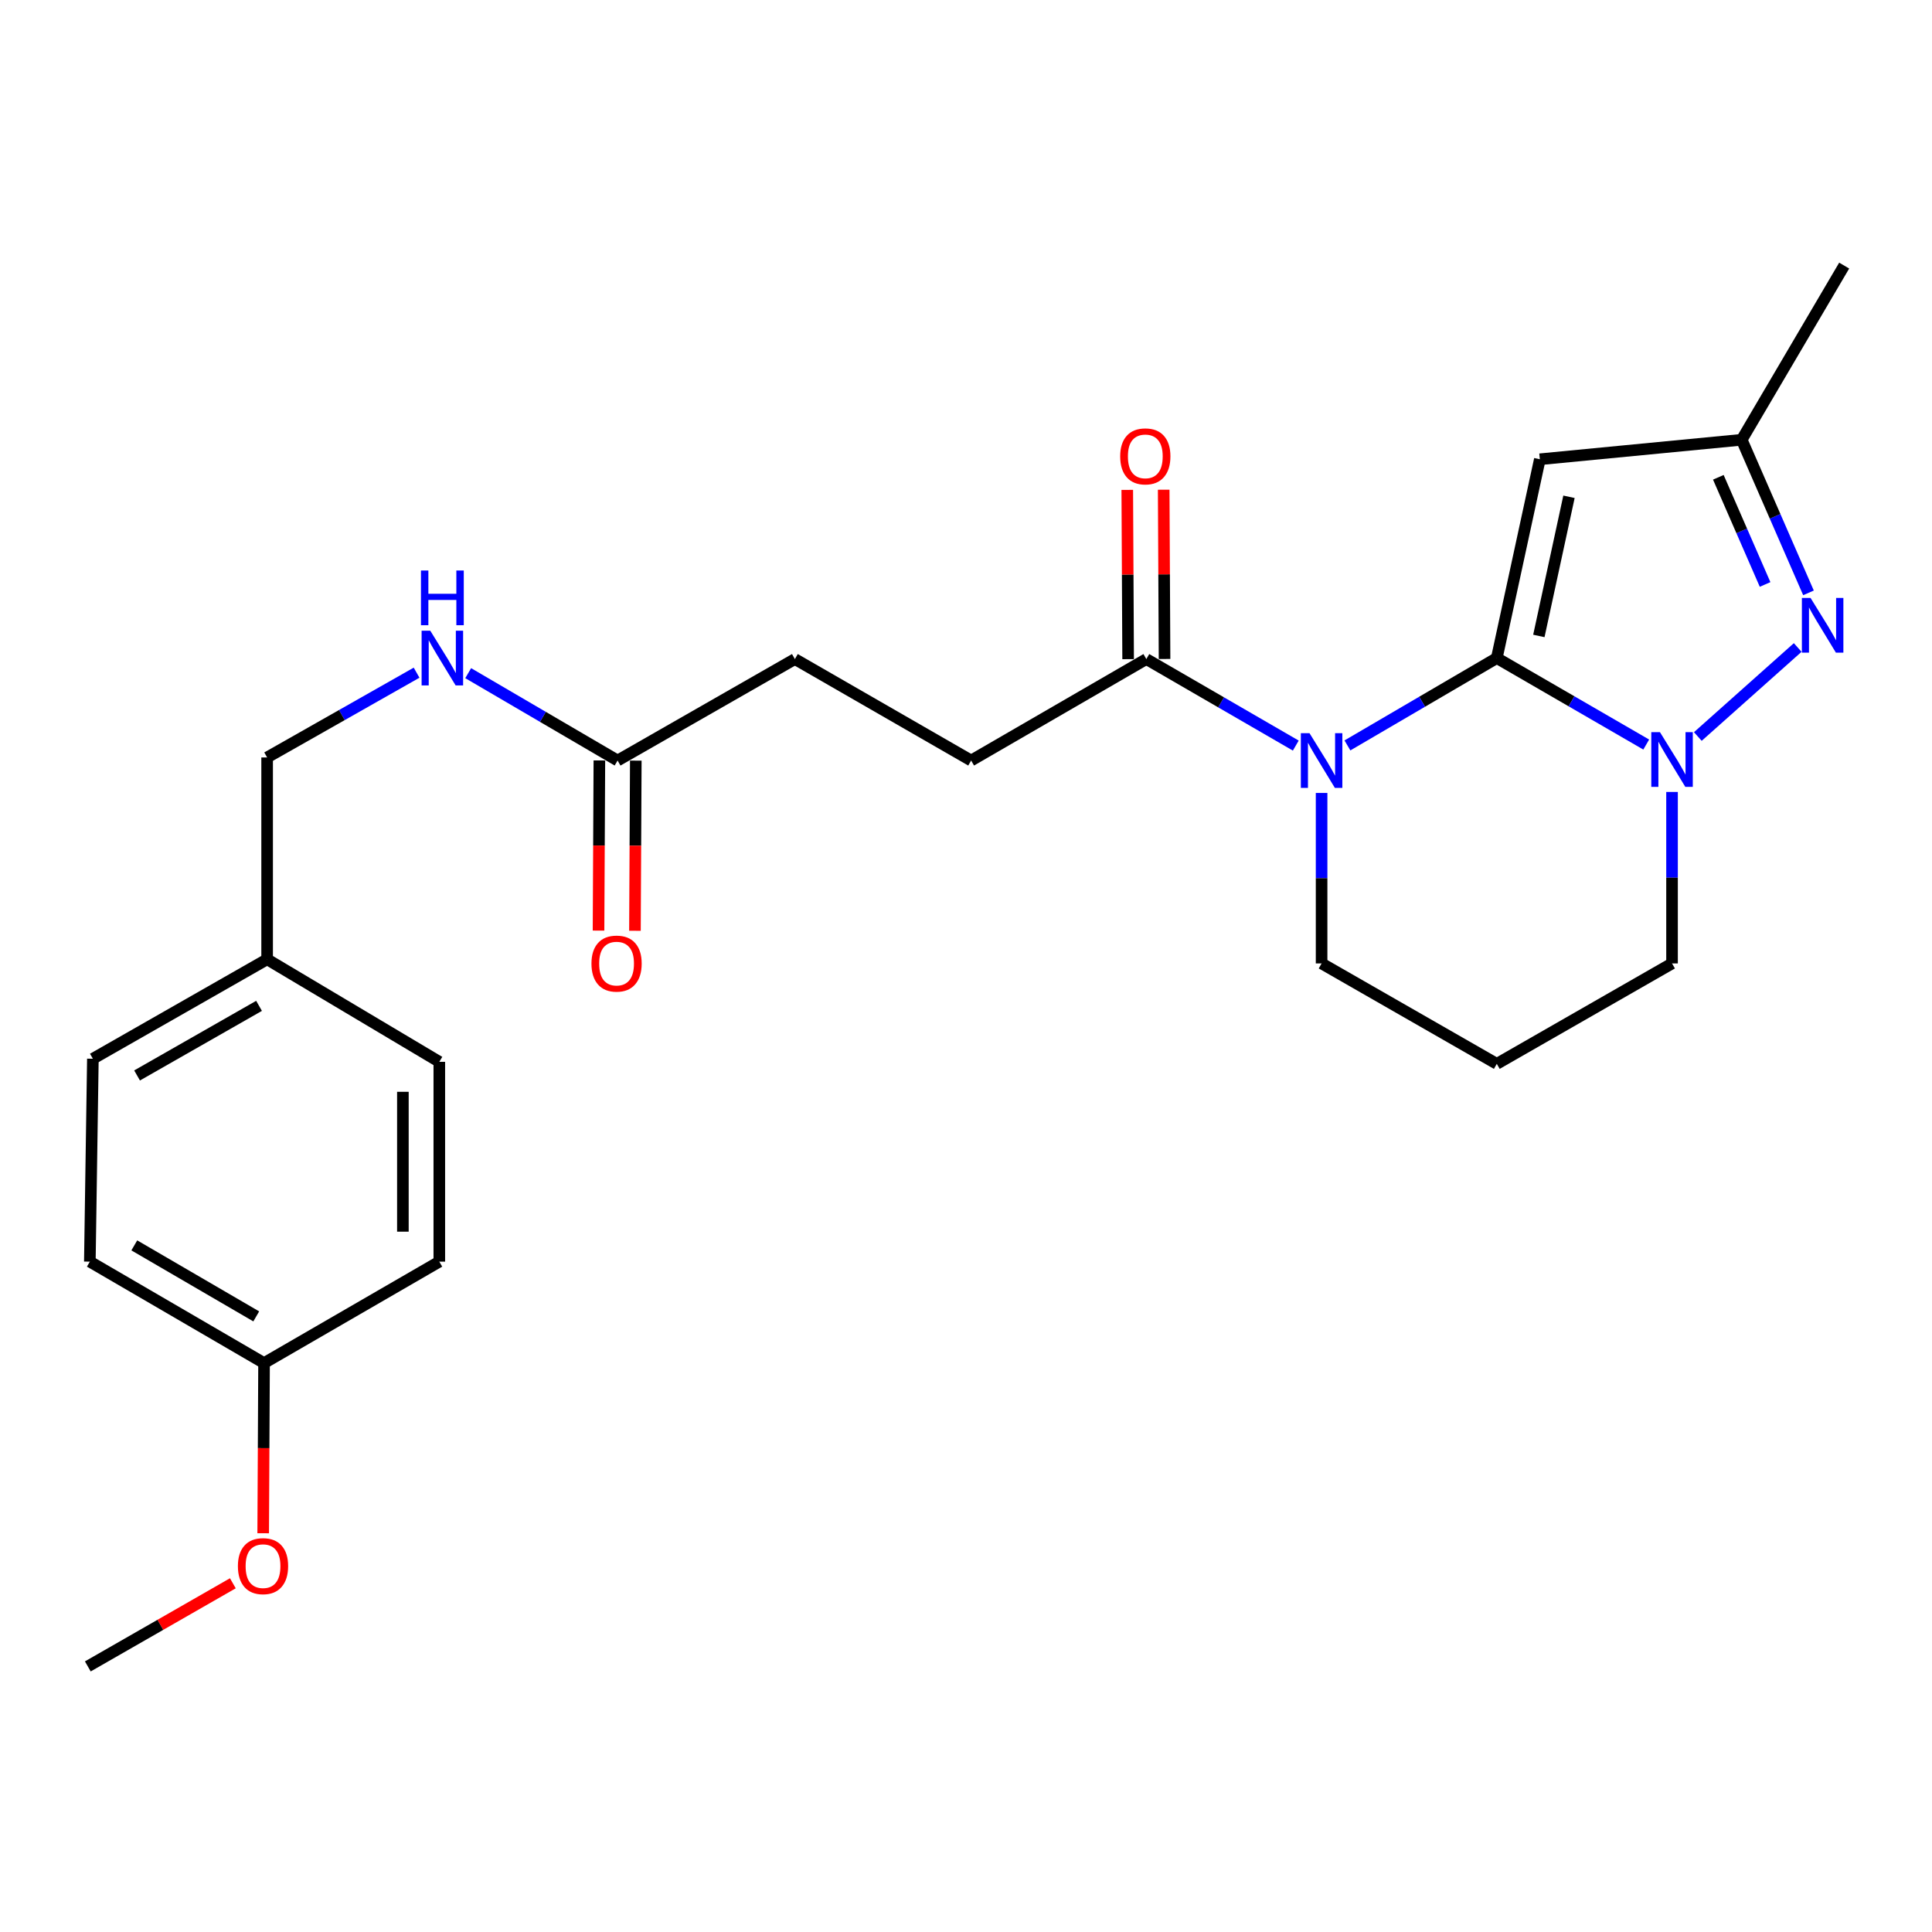 <?xml version='1.0' encoding='iso-8859-1'?>
<svg version='1.1' baseProfile='full'
              xmlns='http://www.w3.org/2000/svg'
                      xmlns:rdkit='http://www.rdkit.org/xml'
                      xmlns:xlink='http://www.w3.org/1999/xlink'
                  xml:space='preserve'
width='1000px' height='1000px' viewBox='0 0 1000 1000'>
<!-- END OF HEADER -->
<rect style='opacity:1.0;fill:#FFFFFF;stroke:none' width='1000' height='1000' x='0' y='0'> </rect>
<path class='bond-0' d='M 774.74,340.608 L 736.082,363.219' style='fill:none;fill-rule:evenodd;stroke:#000000;stroke-width:6px;stroke-linecap:butt;stroke-linejoin:miter;stroke-opacity:1' />
<path class='bond-0' d='M 736.082,363.219 L 697.424,385.83' style='fill:none;fill-rule:evenodd;stroke:#0000FF;stroke-width:6px;stroke-linecap:butt;stroke-linejoin:miter;stroke-opacity:1' />
<path class='bond-1' d='M 774.74,340.608 L 813.412,362.994' style='fill:none;fill-rule:evenodd;stroke:#000000;stroke-width:6px;stroke-linecap:butt;stroke-linejoin:miter;stroke-opacity:1' />
<path class='bond-1' d='M 813.412,362.994 L 852.084,385.38' style='fill:none;fill-rule:evenodd;stroke:#0000FF;stroke-width:6px;stroke-linecap:butt;stroke-linejoin:miter;stroke-opacity:1' />
<path class='bond-2' d='M 774.74,340.608 L 797.018,237.713' style='fill:none;fill-rule:evenodd;stroke:#000000;stroke-width:6px;stroke-linecap:butt;stroke-linejoin:miter;stroke-opacity:1' />
<path class='bond-2' d='M 796.508,329.164 L 812.103,257.137' style='fill:none;fill-rule:evenodd;stroke:#000000;stroke-width:6px;stroke-linecap:butt;stroke-linejoin:miter;stroke-opacity:1' />
<path class='bond-4' d='M 670.697,385.914 L 632.02,363.523' style='fill:none;fill-rule:evenodd;stroke:#0000FF;stroke-width:6px;stroke-linecap:butt;stroke-linejoin:miter;stroke-opacity:1' />
<path class='bond-4' d='M 632.02,363.523 L 593.343,341.132' style='fill:none;fill-rule:evenodd;stroke:#000000;stroke-width:6px;stroke-linecap:butt;stroke-linejoin:miter;stroke-opacity:1' />
<path class='bond-11' d='M 684.057,410.434 L 684.057,454.552' style='fill:none;fill-rule:evenodd;stroke:#0000FF;stroke-width:6px;stroke-linecap:butt;stroke-linejoin:miter;stroke-opacity:1' />
<path class='bond-11' d='M 684.057,454.552 L 684.057,498.67' style='fill:none;fill-rule:evenodd;stroke:#000000;stroke-width:6px;stroke-linecap:butt;stroke-linejoin:miter;stroke-opacity:1' />
<path class='bond-3' d='M 878.794,381.215 L 930.488,335.141' style='fill:none;fill-rule:evenodd;stroke:#0000FF;stroke-width:6px;stroke-linecap:butt;stroke-linejoin:miter;stroke-opacity:1' />
<path class='bond-12' d='M 865.444,409.913 L 865.444,454.291' style='fill:none;fill-rule:evenodd;stroke:#0000FF;stroke-width:6px;stroke-linecap:butt;stroke-linejoin:miter;stroke-opacity:1' />
<path class='bond-12' d='M 865.444,454.291 L 865.444,498.67' style='fill:none;fill-rule:evenodd;stroke:#000000;stroke-width:6px;stroke-linecap:butt;stroke-linejoin:miter;stroke-opacity:1' />
<path class='bond-5' d='M 797.018,237.713 L 901.506,227.627' style='fill:none;fill-rule:evenodd;stroke:#000000;stroke-width:6px;stroke-linecap:butt;stroke-linejoin:miter;stroke-opacity:1' />
<path class='bond-25' d='M 936.071,306.862 L 918.788,267.244' style='fill:none;fill-rule:evenodd;stroke:#0000FF;stroke-width:6px;stroke-linecap:butt;stroke-linejoin:miter;stroke-opacity:1' />
<path class='bond-25' d='M 918.788,267.244 L 901.506,227.627' style='fill:none;fill-rule:evenodd;stroke:#000000;stroke-width:6px;stroke-linecap:butt;stroke-linejoin:miter;stroke-opacity:1' />
<path class='bond-25' d='M 913.606,302.515 L 901.508,274.783' style='fill:none;fill-rule:evenodd;stroke:#0000FF;stroke-width:6px;stroke-linecap:butt;stroke-linejoin:miter;stroke-opacity:1' />
<path class='bond-25' d='M 901.508,274.783 L 889.41,247.05' style='fill:none;fill-rule:evenodd;stroke:#000000;stroke-width:6px;stroke-linecap:butt;stroke-linejoin:miter;stroke-opacity:1' />
<path class='bond-8' d='M 602.77,341.084 L 602.547,297.276' style='fill:none;fill-rule:evenodd;stroke:#000000;stroke-width:6px;stroke-linecap:butt;stroke-linejoin:miter;stroke-opacity:1' />
<path class='bond-8' d='M 602.547,297.276 L 602.324,253.469' style='fill:none;fill-rule:evenodd;stroke:#FF0000;stroke-width:6px;stroke-linecap:butt;stroke-linejoin:miter;stroke-opacity:1' />
<path class='bond-8' d='M 583.917,341.18 L 583.694,297.372' style='fill:none;fill-rule:evenodd;stroke:#000000;stroke-width:6px;stroke-linecap:butt;stroke-linejoin:miter;stroke-opacity:1' />
<path class='bond-8' d='M 583.694,297.372 L 583.471,253.565' style='fill:none;fill-rule:evenodd;stroke:#FF0000;stroke-width:6px;stroke-linecap:butt;stroke-linejoin:miter;stroke-opacity:1' />
<path class='bond-9' d='M 593.343,341.132 L 502.66,393.648' style='fill:none;fill-rule:evenodd;stroke:#000000;stroke-width:6px;stroke-linecap:butt;stroke-linejoin:miter;stroke-opacity:1' />
<path class='bond-23' d='M 901.506,227.627 L 954.545,137.468' style='fill:none;fill-rule:evenodd;stroke:#000000;stroke-width:6px;stroke-linecap:butt;stroke-linejoin:miter;stroke-opacity:1' />
<path class='bond-6' d='M 319.661,393.648 L 411.433,341.132' style='fill:none;fill-rule:evenodd;stroke:#000000;stroke-width:6px;stroke-linecap:butt;stroke-linejoin:miter;stroke-opacity:1' />
<path class='bond-7' d='M 319.661,393.648 L 280.997,371.037' style='fill:none;fill-rule:evenodd;stroke:#000000;stroke-width:6px;stroke-linecap:butt;stroke-linejoin:miter;stroke-opacity:1' />
<path class='bond-7' d='M 280.997,371.037 L 242.334,348.426' style='fill:none;fill-rule:evenodd;stroke:#0000FF;stroke-width:6px;stroke-linecap:butt;stroke-linejoin:miter;stroke-opacity:1' />
<path class='bond-10' d='M 310.234,393.601 L 310.015,437.639' style='fill:none;fill-rule:evenodd;stroke:#000000;stroke-width:6px;stroke-linecap:butt;stroke-linejoin:miter;stroke-opacity:1' />
<path class='bond-10' d='M 310.015,437.639 L 309.795,481.677' style='fill:none;fill-rule:evenodd;stroke:#FF0000;stroke-width:6px;stroke-linecap:butt;stroke-linejoin:miter;stroke-opacity:1' />
<path class='bond-10' d='M 329.087,393.695 L 328.868,437.733' style='fill:none;fill-rule:evenodd;stroke:#000000;stroke-width:6px;stroke-linecap:butt;stroke-linejoin:miter;stroke-opacity:1' />
<path class='bond-10' d='M 328.868,437.733 L 328.648,481.771' style='fill:none;fill-rule:evenodd;stroke:#FF0000;stroke-width:6px;stroke-linecap:butt;stroke-linejoin:miter;stroke-opacity:1' />
<path class='bond-15' d='M 215.62,348.179 L 176.942,370.118' style='fill:none;fill-rule:evenodd;stroke:#0000FF;stroke-width:6px;stroke-linecap:butt;stroke-linejoin:miter;stroke-opacity:1' />
<path class='bond-15' d='M 176.942,370.118 L 138.264,392.056' style='fill:none;fill-rule:evenodd;stroke:#000000;stroke-width:6px;stroke-linecap:butt;stroke-linejoin:miter;stroke-opacity:1' />
<path class='bond-13' d='M 502.66,393.648 L 411.433,341.132' style='fill:none;fill-rule:evenodd;stroke:#000000;stroke-width:6px;stroke-linecap:butt;stroke-linejoin:miter;stroke-opacity:1' />
<path class='bond-26' d='M 684.057,498.67 L 774.74,550.652' style='fill:none;fill-rule:evenodd;stroke:#000000;stroke-width:6px;stroke-linecap:butt;stroke-linejoin:miter;stroke-opacity:1' />
<path class='bond-14' d='M 865.444,498.67 L 774.74,550.652' style='fill:none;fill-rule:evenodd;stroke:#000000;stroke-width:6px;stroke-linecap:butt;stroke-linejoin:miter;stroke-opacity:1' />
<path class='bond-16' d='M 138.264,392.056 L 138.264,496.533' style='fill:none;fill-rule:evenodd;stroke:#000000;stroke-width:6px;stroke-linecap:butt;stroke-linejoin:miter;stroke-opacity:1' />
<path class='bond-18' d='M 138.264,496.533 L 227.386,549.604' style='fill:none;fill-rule:evenodd;stroke:#000000;stroke-width:6px;stroke-linecap:butt;stroke-linejoin:miter;stroke-opacity:1' />
<path class='bond-19' d='M 138.264,496.533 L 48.073,548.002' style='fill:none;fill-rule:evenodd;stroke:#000000;stroke-width:6px;stroke-linecap:butt;stroke-linejoin:miter;stroke-opacity:1' />
<path class='bond-19' d='M 134.079,520.628 L 70.946,556.656' style='fill:none;fill-rule:evenodd;stroke:#000000;stroke-width:6px;stroke-linecap:butt;stroke-linejoin:miter;stroke-opacity:1' />
<path class='bond-17' d='M 136.672,705.529 L 46.502,653.023' style='fill:none;fill-rule:evenodd;stroke:#000000;stroke-width:6px;stroke-linecap:butt;stroke-linejoin:miter;stroke-opacity:1' />
<path class='bond-17' d='M 132.633,681.361 L 69.514,644.607' style='fill:none;fill-rule:evenodd;stroke:#000000;stroke-width:6px;stroke-linecap:butt;stroke-linejoin:miter;stroke-opacity:1' />
<path class='bond-22' d='M 136.672,705.529 L 136.448,749.567' style='fill:none;fill-rule:evenodd;stroke:#000000;stroke-width:6px;stroke-linecap:butt;stroke-linejoin:miter;stroke-opacity:1' />
<path class='bond-22' d='M 136.448,749.567 L 136.224,793.605' style='fill:none;fill-rule:evenodd;stroke:#FF0000;stroke-width:6px;stroke-linecap:butt;stroke-linejoin:miter;stroke-opacity:1' />
<path class='bond-27' d='M 136.672,705.529 L 227.386,653.023' style='fill:none;fill-rule:evenodd;stroke:#000000;stroke-width:6px;stroke-linecap:butt;stroke-linejoin:miter;stroke-opacity:1' />
<path class='bond-21' d='M 227.386,549.604 L 227.386,653.023' style='fill:none;fill-rule:evenodd;stroke:#000000;stroke-width:6px;stroke-linecap:butt;stroke-linejoin:miter;stroke-opacity:1' />
<path class='bond-21' d='M 208.533,565.117 L 208.533,637.511' style='fill:none;fill-rule:evenodd;stroke:#000000;stroke-width:6px;stroke-linecap:butt;stroke-linejoin:miter;stroke-opacity:1' />
<path class='bond-20' d='M 48.073,548.002 L 46.502,653.023' style='fill:none;fill-rule:evenodd;stroke:#000000;stroke-width:6px;stroke-linecap:butt;stroke-linejoin:miter;stroke-opacity:1' />
<path class='bond-24' d='M 120.524,819.5 L 82.989,841.016' style='fill:none;fill-rule:evenodd;stroke:#FF0000;stroke-width:6px;stroke-linecap:butt;stroke-linejoin:miter;stroke-opacity:1' />
<path class='bond-24' d='M 82.989,841.016 L 45.455,862.532' style='fill:none;fill-rule:evenodd;stroke:#000000;stroke-width:6px;stroke-linecap:butt;stroke-linejoin:miter;stroke-opacity:1' />
<path  class='atom-1' d='M 677.797 379.488
L 687.077 394.488
Q 687.997 395.968, 689.477 398.648
Q 690.957 401.328, 691.037 401.488
L 691.037 379.488
L 694.797 379.488
L 694.797 407.808
L 690.917 407.808
L 680.957 391.408
Q 679.797 389.488, 678.557 387.288
Q 677.357 385.088, 676.997 384.408
L 676.997 407.808
L 673.317 407.808
L 673.317 379.488
L 677.797 379.488
' fill='#0000FF'/>
<path  class='atom-2' d='M 859.184 378.954
L 868.464 393.954
Q 869.384 395.434, 870.864 398.114
Q 872.344 400.794, 872.424 400.954
L 872.424 378.954
L 876.184 378.954
L 876.184 407.274
L 872.304 407.274
L 862.344 390.874
Q 861.184 388.954, 859.944 386.754
Q 858.744 384.554, 858.384 383.874
L 858.384 407.274
L 854.704 407.274
L 854.704 378.954
L 859.184 378.954
' fill='#0000FF'/>
<path  class='atom-4' d='M 937.131 309.481
L 946.411 324.481
Q 947.331 325.961, 948.811 328.641
Q 950.291 331.321, 950.371 331.481
L 950.371 309.481
L 954.131 309.481
L 954.131 337.801
L 950.251 337.801
L 940.291 321.401
Q 939.131 319.481, 937.891 317.281
Q 936.691 315.081, 936.331 314.401
L 936.331 337.801
L 932.651 337.801
L 932.651 309.481
L 937.131 309.481
' fill='#0000FF'/>
<path  class='atom-8' d='M 222.707 326.448
L 231.987 341.448
Q 232.907 342.928, 234.387 345.608
Q 235.867 348.288, 235.947 348.448
L 235.947 326.448
L 239.707 326.448
L 239.707 354.768
L 235.827 354.768
L 225.867 338.368
Q 224.707 336.448, 223.467 334.248
Q 222.267 332.048, 221.907 331.368
L 221.907 354.768
L 218.227 354.768
L 218.227 326.448
L 222.707 326.448
' fill='#0000FF'/>
<path  class='atom-8' d='M 217.887 295.296
L 221.727 295.296
L 221.727 307.336
L 236.207 307.336
L 236.207 295.296
L 240.047 295.296
L 240.047 323.616
L 236.207 323.616
L 236.207 310.536
L 221.727 310.536
L 221.727 323.616
L 217.887 323.616
L 217.887 295.296
' fill='#0000FF'/>
<path  class='atom-9' d='M 579.809 236.212
Q 579.809 229.412, 583.169 225.612
Q 586.529 221.812, 592.809 221.812
Q 599.089 221.812, 602.449 225.612
Q 605.809 229.412, 605.809 236.212
Q 605.809 243.092, 602.409 247.012
Q 599.009 250.892, 592.809 250.892
Q 586.569 250.892, 583.169 247.012
Q 579.809 243.132, 579.809 236.212
M 592.809 247.692
Q 597.129 247.692, 599.449 244.812
Q 601.809 241.892, 601.809 236.212
Q 601.809 230.652, 599.449 227.852
Q 597.129 225.012, 592.809 225.012
Q 588.489 225.012, 586.129 227.812
Q 583.809 230.612, 583.809 236.212
Q 583.809 241.932, 586.129 244.812
Q 588.489 247.692, 592.809 247.692
' fill='#FF0000'/>
<path  class='atom-11' d='M 306.137 498.75
Q 306.137 491.95, 309.497 488.15
Q 312.857 484.35, 319.137 484.35
Q 325.417 484.35, 328.777 488.15
Q 332.137 491.95, 332.137 498.75
Q 332.137 505.63, 328.737 509.55
Q 325.337 513.43, 319.137 513.43
Q 312.897 513.43, 309.497 509.55
Q 306.137 505.67, 306.137 498.75
M 319.137 510.23
Q 323.457 510.23, 325.777 507.35
Q 328.137 504.43, 328.137 498.75
Q 328.137 493.19, 325.777 490.39
Q 323.457 487.55, 319.137 487.55
Q 314.817 487.55, 312.457 490.35
Q 310.137 493.15, 310.137 498.75
Q 310.137 504.47, 312.457 507.35
Q 314.817 510.23, 319.137 510.23
' fill='#FF0000'/>
<path  class='atom-23' d='M 123.137 810.631
Q 123.137 803.831, 126.497 800.031
Q 129.857 796.231, 136.137 796.231
Q 142.417 796.231, 145.777 800.031
Q 149.137 803.831, 149.137 810.631
Q 149.137 817.511, 145.737 821.431
Q 142.337 825.311, 136.137 825.311
Q 129.897 825.311, 126.497 821.431
Q 123.137 817.551, 123.137 810.631
M 136.137 822.111
Q 140.457 822.111, 142.777 819.231
Q 145.137 816.311, 145.137 810.631
Q 145.137 805.071, 142.777 802.271
Q 140.457 799.431, 136.137 799.431
Q 131.817 799.431, 129.457 802.231
Q 127.137 805.031, 127.137 810.631
Q 127.137 816.351, 129.457 819.231
Q 131.817 822.111, 136.137 822.111
' fill='#FF0000'/>
</svg>
